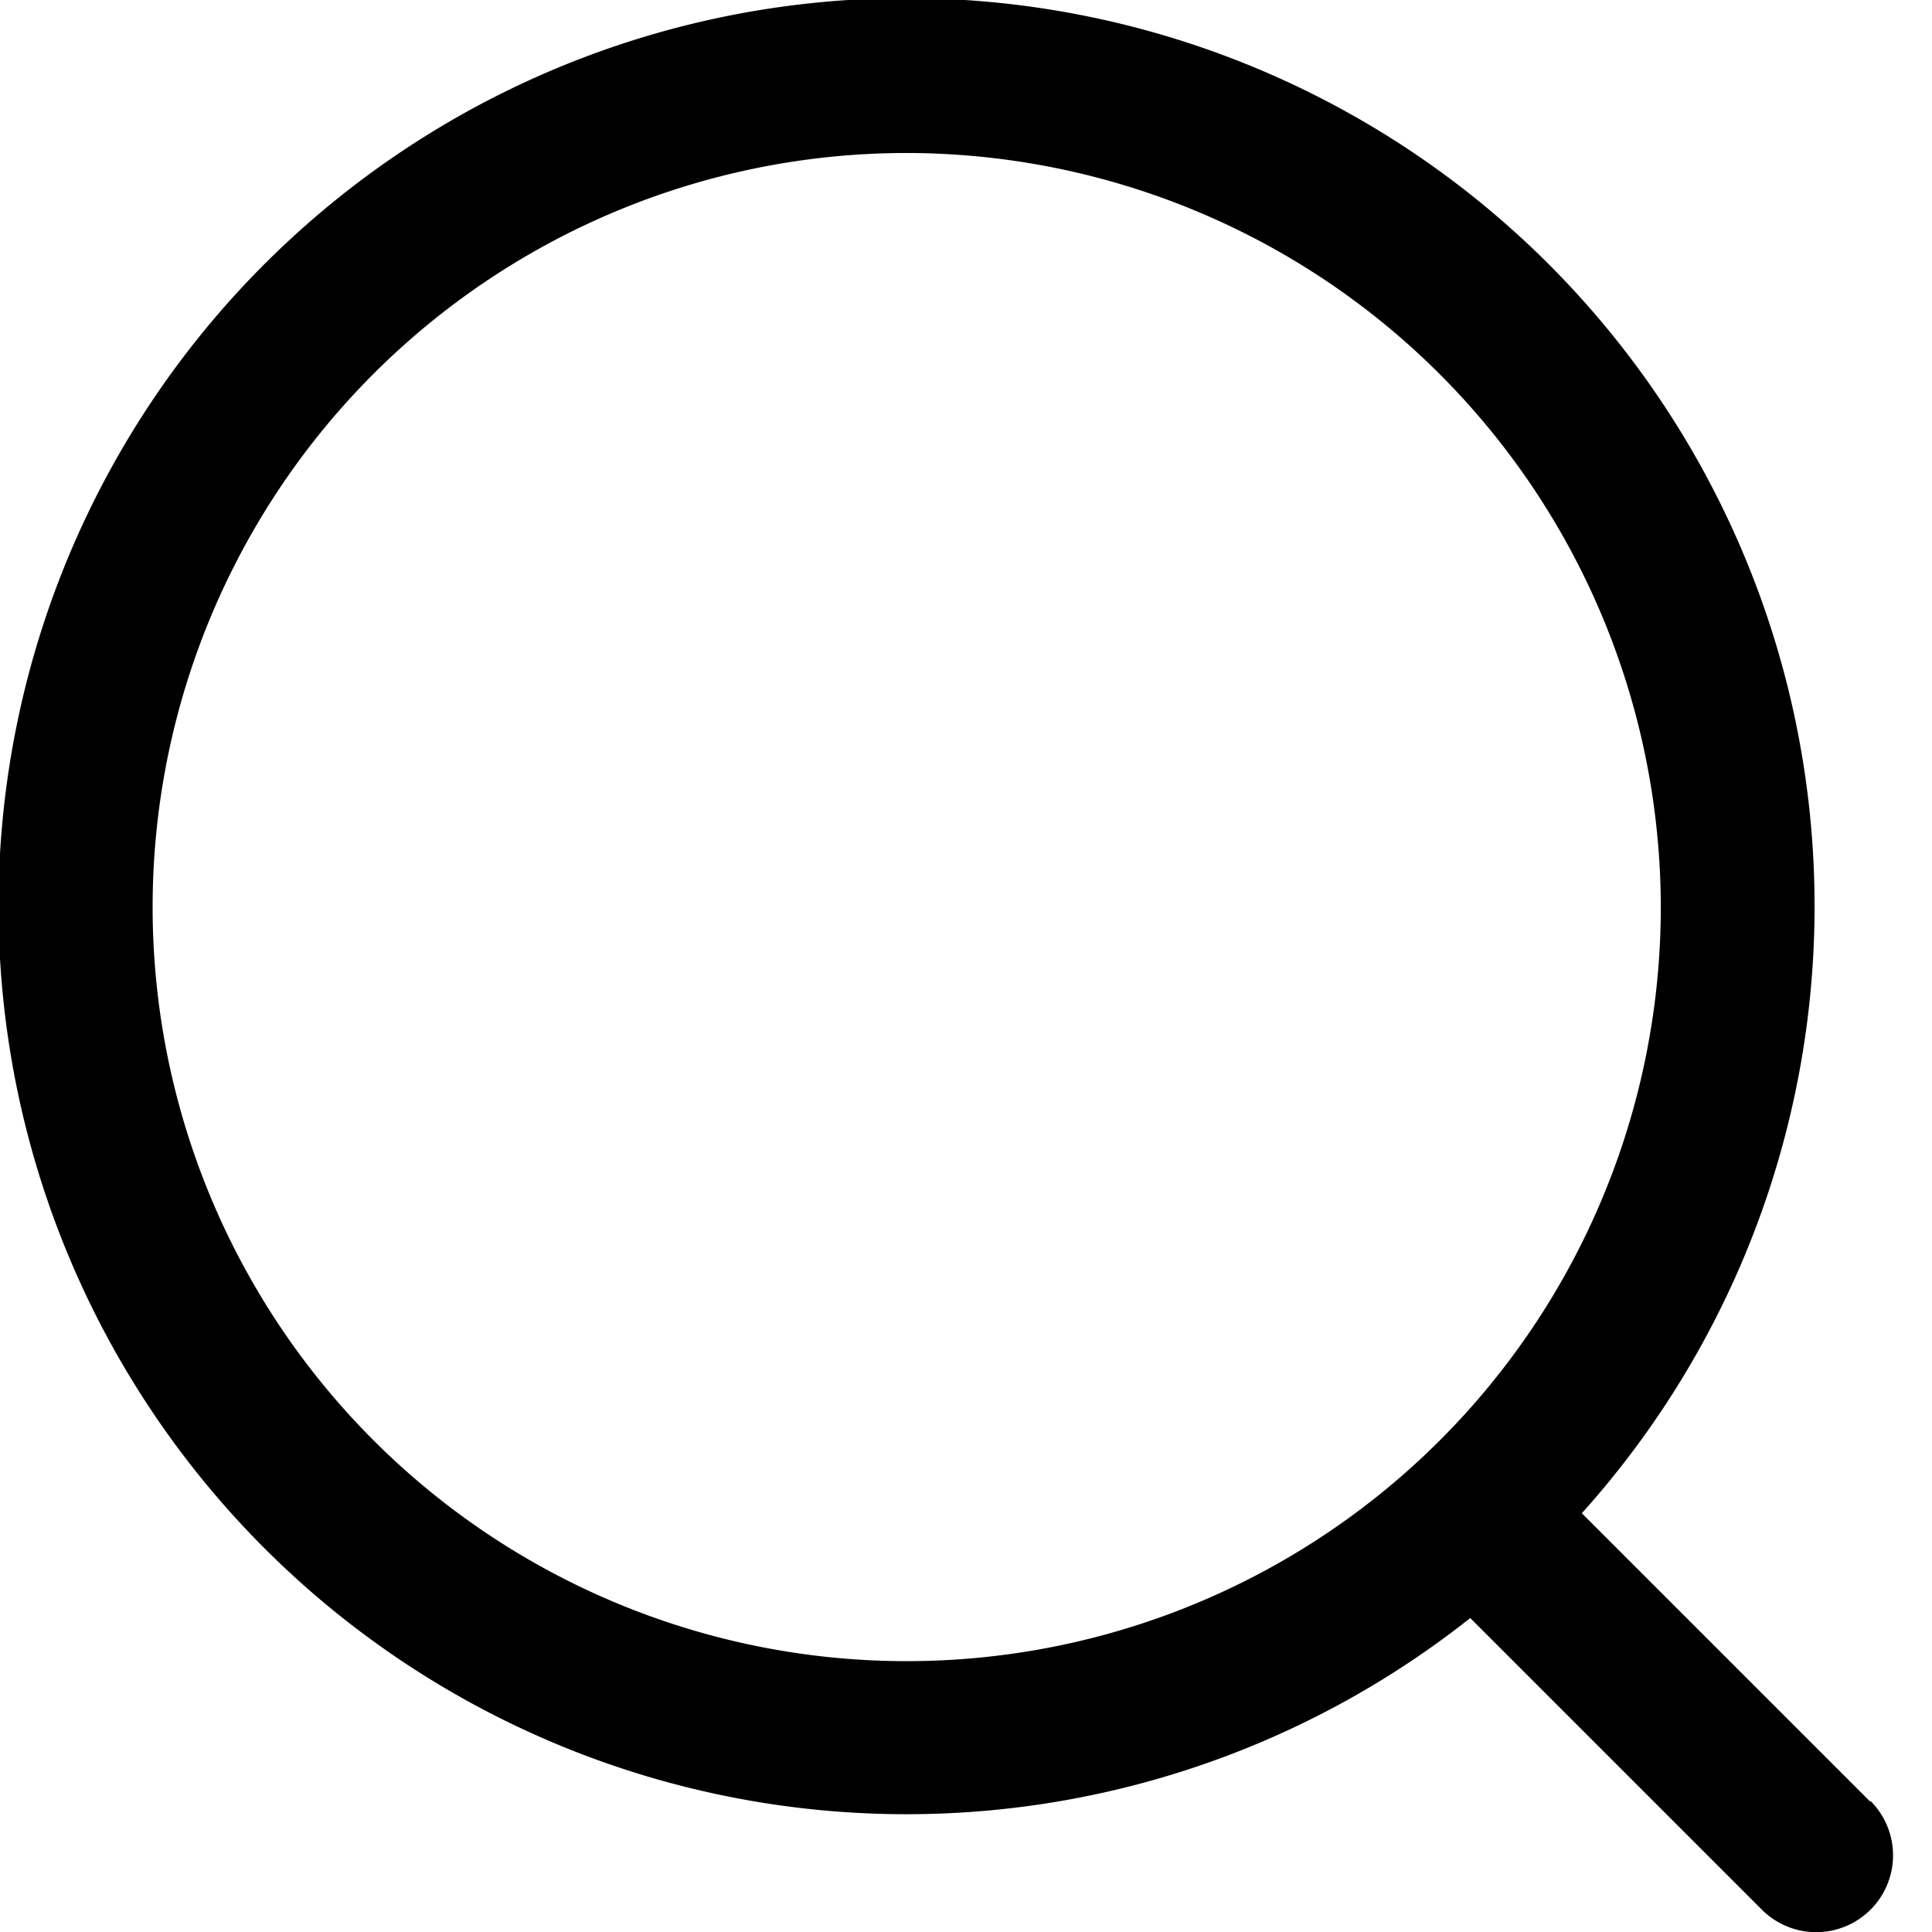 <svg xmlns="http://www.w3.org/2000/svg" xmlns:xlink="http://www.w3.org/1999/xlink" width="16" height="16" viewBox="0 0 16 16">
  <defs>
    <clipPath id="clip-path">
      <rect id="Rectangle_457" data-name="Rectangle 457" width="16" height="16"/>
    </clipPath>
  </defs>
  <g id="icon-search" clip-path="url(#clip-path)">
    <path id="Path_1471" data-name="Path 1471" d="M15.733,14.919l-2.387-2.387a7.52,7.52,0,1,0-.924.868l2.415,2.415a.634.634,0,0,0,.9-.9ZM14,7.512A6.245,6.245,0,1,1,7.759,1.267,6.252,6.252,0,0,1,14,7.512Z" transform="translate(-0.246)"/>
  </g>
</svg>
